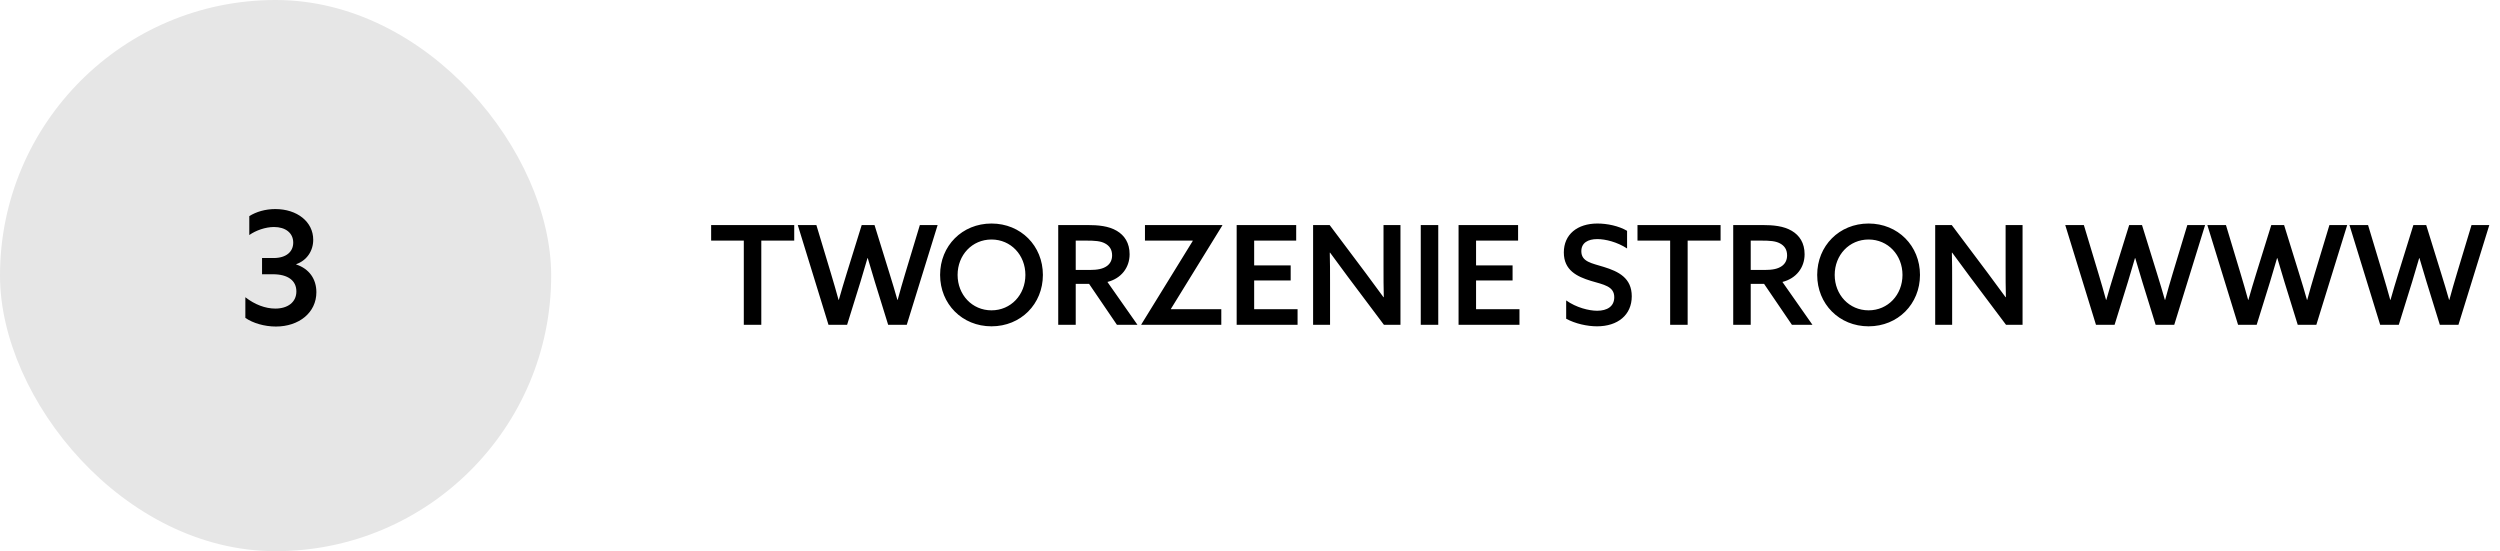 <svg width="254" height="56" viewBox="0 0 254 56" fill="none" xmlns="http://www.w3.org/2000/svg">
<rect width="56" height="56" rx="28" fill="black" fill-opacity="0.1"/>
<g clip-path="url(#clip0_2447_5211)">
<path d="M24.928 32.296C25.68 32.824 26.864 33.176 28.032 33.176C30.368 33.176 32.144 31.768 32.144 29.688C32.144 28.344 31.408 27.304 30.096 26.872V26.84C31.152 26.472 31.824 25.512 31.824 24.36C31.824 22.536 30.192 21.24 27.968 21.24C26.976 21.24 26.032 21.512 25.328 21.96V23.88C25.984 23.416 26.96 23.064 27.84 23.064C28.992 23.064 29.792 23.656 29.792 24.648C29.792 25.576 29.088 26.216 27.792 26.216H26.624V27.864H27.728C29.248 27.864 30.112 28.504 30.112 29.608C30.112 30.696 29.248 31.352 27.968 31.352C26.976 31.352 25.888 30.952 24.928 30.2V32.296Z" fill="black"/>
</g>
<path d="M75.57 33H77.348V24.446H80.694V22.864H72.252V24.446H75.57V33ZM84.175 33H86.065L87.423 28.632C87.675 27.806 87.913 27.008 88.137 26.224H88.165C88.389 27.008 88.641 27.834 88.893 28.66L90.237 33H92.127L95.263 22.864H93.457L91.973 27.778C91.707 28.646 91.441 29.598 91.203 30.466H91.175C90.923 29.57 90.685 28.786 90.377 27.792L88.851 22.864H87.549L86.023 27.778C85.757 28.646 85.463 29.612 85.225 30.466H85.197C84.959 29.598 84.693 28.674 84.427 27.792L82.943 22.864H81.053L84.175 33ZM100.736 31.53C98.762 31.53 97.292 29.948 97.292 27.932C97.292 25.916 98.762 24.334 100.736 24.334C102.71 24.334 104.18 25.916 104.18 27.932C104.18 29.948 102.71 31.53 100.736 31.53ZM100.736 33.154C103.718 33.154 105.958 30.886 105.958 27.932C105.958 24.978 103.718 22.71 100.736 22.71C97.754 22.71 95.514 24.978 95.514 27.932C95.514 30.886 97.754 33.154 100.736 33.154ZM109.294 27.428V24.446H110.372C111.254 24.446 111.814 24.488 112.262 24.726C112.71 24.964 112.99 25.342 112.99 25.944C112.99 26.434 112.794 26.784 112.472 27.022C112.066 27.316 111.52 27.428 110.708 27.428H109.294ZM107.516 33H109.294V28.842H110.652L113.48 33H115.566L112.514 28.646C113.914 28.296 114.768 27.19 114.768 25.832C114.768 24.684 114.25 23.914 113.466 23.452C112.64 22.962 111.59 22.864 110.47 22.864H107.516V33ZM124.084 33V31.418H118.974L118.96 31.39L124.196 22.892L124.182 22.864H116.328V24.446H121.172L121.186 24.474L115.95 32.972L115.964 33H124.084ZM125.645 33H131.833V31.418H127.423V28.492H131.133V26.966H127.423V24.446H131.693V22.864H125.645V33ZM135.133 33V28.744C135.133 27.666 135.133 26.63 135.105 25.678L135.133 25.664C135.721 26.476 136.309 27.274 136.939 28.114L140.607 33H142.287V22.864H140.565V27.12C140.565 28.198 140.565 29.234 140.593 30.186L140.565 30.2C139.977 29.388 139.389 28.59 138.759 27.75L135.091 22.864H133.411V33H135.133ZM144.349 33H146.127V22.864H144.349V33ZM148.19 33H154.378V31.418H149.968V28.492H153.678V26.966H149.968V24.446H154.238V22.864H148.19V33ZM159.123 32.384C160.047 32.888 161.265 33.154 162.259 33.154C164.359 33.154 165.787 32.006 165.787 30.102C165.787 28.24 164.443 27.582 162.945 27.12C161.727 26.742 160.663 26.602 160.663 25.524C160.663 24.67 161.335 24.292 162.287 24.292C163.113 24.292 164.303 24.586 165.311 25.244V23.452C164.457 22.948 163.281 22.71 162.301 22.71C160.257 22.71 158.885 23.816 158.885 25.65C158.885 27.456 160.215 28.1 161.629 28.534C162.945 28.926 164.009 29.08 164.009 30.2C164.009 31.138 163.281 31.572 162.273 31.572C161.433 31.572 160.145 31.25 159.123 30.522V32.384ZM169.687 33H171.465V24.446H174.811V22.864H166.369V24.446H169.687V33ZM177.873 27.428V24.446H178.951C179.833 24.446 180.393 24.488 180.841 24.726C181.289 24.964 181.569 25.342 181.569 25.944C181.569 26.434 181.373 26.784 181.051 27.022C180.645 27.316 180.099 27.428 179.287 27.428H177.873ZM176.095 33H177.873V28.842H179.231L182.059 33H184.145L181.093 28.646C182.493 28.296 183.347 27.19 183.347 25.832C183.347 24.684 182.829 23.914 182.045 23.452C181.219 22.962 180.169 22.864 179.049 22.864H176.095V33ZM189.849 31.53C187.875 31.53 186.405 29.948 186.405 27.932C186.405 25.916 187.875 24.334 189.849 24.334C191.823 24.334 193.293 25.916 193.293 27.932C193.293 29.948 191.823 31.53 189.849 31.53ZM189.849 33.154C192.831 33.154 195.071 30.886 195.071 27.932C195.071 24.978 192.831 22.71 189.849 22.71C186.867 22.71 184.627 24.978 184.627 27.932C184.627 30.886 186.867 33.154 189.849 33.154ZM198.338 33V28.744C198.338 27.666 198.338 26.63 198.31 25.678L198.338 25.664C198.926 26.476 199.514 27.274 200.144 28.114L203.812 33H205.492V22.864H203.77V27.12C203.77 28.198 203.77 29.234 203.798 30.186L203.77 30.2C203.182 29.388 202.594 28.59 201.964 27.75L198.296 22.864H196.616V33H198.338ZM212.951 33H214.841L216.199 28.632C216.451 27.806 216.689 27.008 216.913 26.224H216.941C217.165 27.008 217.417 27.834 217.669 28.66L219.013 33H220.903L224.039 22.864H222.233L220.749 27.778C220.483 28.646 220.217 29.598 219.979 30.466H219.951C219.699 29.57 219.461 28.786 219.153 27.792L217.627 22.864H216.325L214.799 27.778C214.533 28.646 214.239 29.612 214.001 30.466H213.973C213.735 29.598 213.469 28.674 213.203 27.792L211.719 22.864H209.829L212.951 33ZM227.388 33H229.278L230.636 28.632C230.888 27.806 231.126 27.008 231.35 26.224H231.378C231.602 27.008 231.854 27.834 232.106 28.66L233.45 33H235.34L238.476 22.864H236.67L235.186 27.778C234.92 28.646 234.654 29.598 234.416 30.466H234.388C234.136 29.57 233.898 28.786 233.59 27.792L232.064 22.864H230.762L229.236 27.778C228.97 28.646 228.676 29.612 228.438 30.466H228.41C228.172 29.598 227.906 28.674 227.64 27.792L226.156 22.864H224.266L227.388 33ZM241.826 33H243.716L245.074 28.632C245.326 27.806 245.564 27.008 245.788 26.224H245.816C246.04 27.008 246.292 27.834 246.544 28.66L247.888 33H249.778L252.914 22.864H251.108L249.624 27.778C249.358 28.646 249.092 29.598 248.854 30.466H248.826C248.574 29.57 248.336 28.786 248.028 27.792L246.502 22.864H245.2L243.674 27.778C243.408 28.646 243.114 29.612 242.876 30.466H242.848C242.61 29.598 242.344 28.674 242.078 27.792L240.594 22.864H238.704L241.826 33Z" fill="black"/>
<defs>
<clipPath id="clip0_2447_5211">
<rect width="16" height="16" fill="white" transform="translate(20 20)"/>
</clipPath>
</defs>
</svg>
